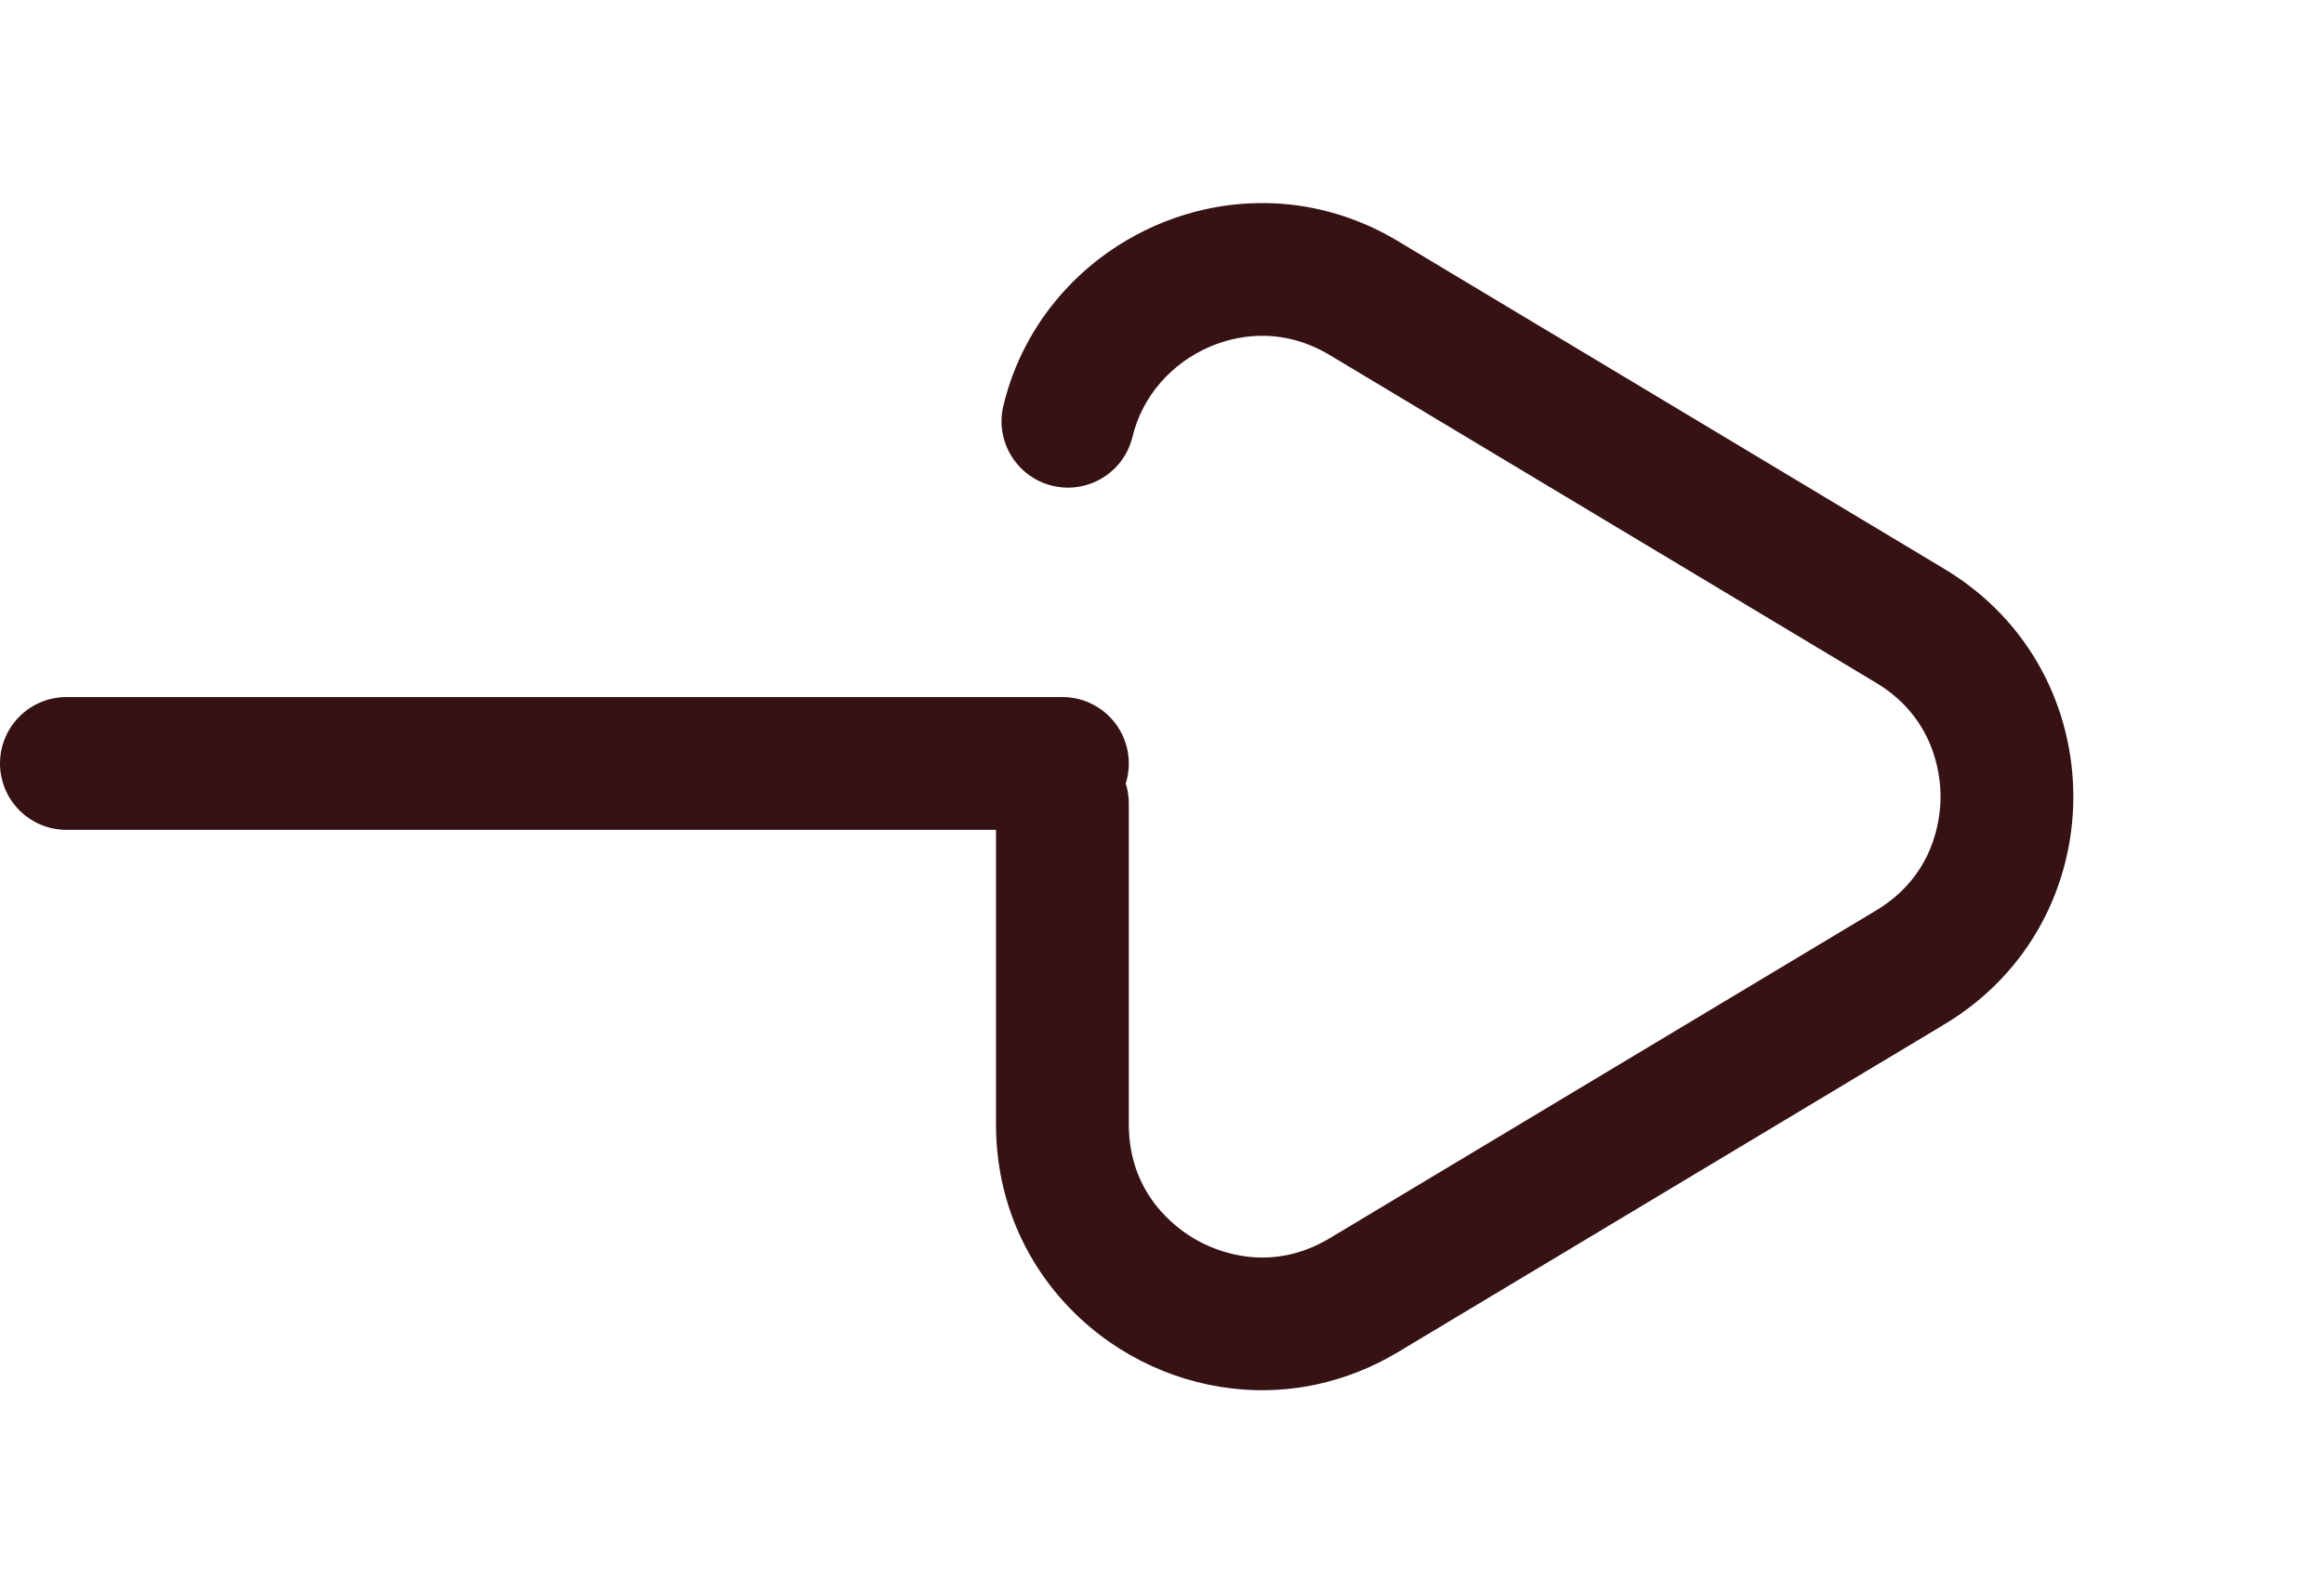 <svg xmlns="http://www.w3.org/2000/svg" width="35" height="24" viewBox="0 0 35 24">
  <g id="ico_arr" transform="translate(-599 -3978)">
    <line id="線_94" data-name="線 94" x2="15" transform="translate(600 3989.5)" fill="none" stroke="#361215" stroke-linecap="round" stroke-width="2"/>
    <g id="多角形_2" data-name="多角形 2" transform="translate(634 3978) rotate(90)" fill="none" stroke-linecap="round" stroke-dasharray="27 6">
      <path d="M8.57,5.717a4,4,0,0,1,6.86,0l4.935,8.225A4,4,0,0,1,16.935,20H7.065a4,4,0,0,1-3.43-6.058Z" stroke="none"/>
      <path d="M 12 3.775 C 13.327 3.775 14.653 4.422 15.43 5.717 L 15.43 5.717 C 15.43 5.717 15.507 5.845 15.642 6.07 L 15.642 6.07 C 15.777 6.295 15.97 6.616 16.201 7.002 L 16.201 7.002 C 16.432 7.387 16.702 7.837 16.992 8.319 L 16.992 8.319 C 17.281 8.801 17.589 9.315 17.898 9.829 L 17.898 9.829 C 18.206 10.343 18.514 10.857 18.804 11.339 L 18.804 11.339 C 18.884 11.473 18.962 11.604 19.039 11.731 L 19.042 11.737 C 19.043 11.739 19.045 11.741 19.046 11.743 L 19.046 11.743 C 19.052 11.753 19.058 11.763 19.064 11.773 L 19.064 11.773 C 19.119 11.864 19.172 11.954 19.225 12.042 L 19.225 12.042 C 19.241 12.069 19.257 12.095 19.273 12.122 L 19.273 12.122 C 19.275 12.126 19.278 12.13 19.28 12.134 L 19.281 12.135 C 19.282 12.136 19.282 12.137 19.283 12.139 L 19.284 12.14 C 19.286 12.143 19.288 12.146 19.29 12.15 L 19.29 12.15 C 19.292 12.153 19.294 12.156 19.296 12.16 L 19.296 12.16 C 19.304 12.173 19.312 12.187 19.32 12.2 L 19.32 12.2 C 19.335 12.224 19.349 12.249 19.364 12.273 L 19.364 12.273 C 19.366 12.276 19.367 12.279 19.369 12.282 L 19.369 12.282 C 19.412 12.353 19.454 12.423 19.494 12.49 L 19.494 12.49 C 19.495 12.492 19.496 12.494 19.497 12.495 L 19.497 12.495 C 19.502 12.503 19.507 12.511 19.511 12.519 L 19.511 12.519 C 19.513 12.522 19.515 12.525 19.517 12.528 L 19.517 12.528 C 19.522 12.537 19.528 12.547 19.533 12.556 L 19.536 12.56 C 19.54 12.566 19.544 12.573 19.547 12.579 L 19.547 12.579 C 19.548 12.58 19.549 12.582 19.55 12.583 L 19.551 12.585 C 19.552 12.586 19.552 12.587 19.552 12.587 L 19.554 12.59 C 19.554 12.59 19.555 12.591 19.555 12.591 L 19.558 12.597 C 19.558 12.597 19.559 12.598 19.559 12.598 L 19.561 12.602 C 19.562 12.603 19.562 12.603 19.563 12.604 L 19.563 12.604 C 19.565 12.608 19.566 12.611 19.568 12.614 L 19.572 12.62 C 19.573 12.621 19.573 12.622 19.574 12.623 L 19.574 12.623 C 19.576 12.626 19.578 12.63 19.58 12.633 L 19.589 12.649 C 19.59 12.651 19.591 12.652 19.593 12.655 L 19.594 12.657 C 19.608 12.68 19.622 12.703 19.635 12.725 L 19.638 12.731 C 19.651 12.751 19.663 12.771 19.675 12.791 L 19.678 12.797 C 19.717 12.861 19.754 12.923 19.789 12.982 L 19.789 12.982 C 19.834 13.056 19.876 13.127 19.916 13.194 L 19.916 13.194 C 19.925 13.208 19.933 13.222 19.941 13.235 L 19.941 13.235 C 19.98 13.3 20.017 13.361 20.051 13.418 L 20.051 13.418 C 20.052 13.42 20.053 13.422 20.055 13.424 L 20.055 13.424 C 20.055 13.425 20.056 13.426 20.056 13.427 L 20.056 13.427 C 20.072 13.453 20.087 13.478 20.102 13.503 L 20.102 13.503 C 20.113 13.521 20.123 13.538 20.133 13.556 L 20.134 13.557 C 20.14 13.567 20.146 13.577 20.152 13.587 L 20.153 13.589 C 20.154 13.591 20.156 13.593 20.157 13.595 L 20.157 13.595 C 20.158 13.596 20.158 13.597 20.159 13.598 L 20.159 13.598 C 20.172 13.621 20.186 13.643 20.198 13.664 L 20.198 13.664 C 20.199 13.665 20.2 13.667 20.201 13.668 L 20.201 13.668 C 20.202 13.67 20.203 13.671 20.204 13.673 L 20.204 13.673 C 20.204 13.674 20.205 13.675 20.206 13.676 L 20.206 13.677 C 20.206 13.677 20.207 13.678 20.207 13.678 L 20.207 13.679 C 20.208 13.68 20.209 13.681 20.209 13.682 L 20.213 13.688 C 20.216 13.694 20.22 13.7 20.223 13.705 L 20.225 13.708 C 20.225 13.709 20.225 13.709 20.226 13.71 L 20.228 13.713 C 20.233 13.722 20.238 13.73 20.243 13.739 L 20.244 13.739 C 20.25 13.749 20.255 13.759 20.261 13.768 L 20.261 13.769 C 20.273 13.789 20.284 13.807 20.294 13.824 L 20.295 13.824 C 20.299 13.831 20.303 13.838 20.306 13.844 L 20.306 13.844 C 20.309 13.848 20.311 13.851 20.313 13.855 L 20.313 13.855 C 20.313 13.856 20.314 13.856 20.314 13.856 L 20.315 13.858 C 20.315 13.859 20.316 13.86 20.316 13.861 L 20.316 13.861 C 20.318 13.863 20.319 13.865 20.32 13.866 L 20.32 13.866 C 20.347 13.912 20.363 13.938 20.365 13.942 L 20.365 13.942 C 20.365 13.942 20.365 13.942 20.365 13.942 L 20.365 13.942 C 20.365 13.942 20.365 13.942 20.365 13.942 L 20.365 13.942 C 20.603 14.339 20.763 14.752 20.853 15.167 C 21.065 16.147 20.886 17.141 20.416 17.971 C 20.294 18.186 20.153 18.39 19.994 18.579 C 19.31 19.396 18.298 19.951 17.098 19.997 C 17.044 19.999 16.99 20 16.935 20 C 16.935 20 12.104 20 12.104 20 C 11.551 20 11.104 19.552 11.104 19 C 11.104 18.448 11.551 18 12.104 18 L 16.935 18 C 17.988 18 18.503 17.29 18.676 16.985 C 18.848 16.68 19.192 15.873 18.65 14.971 L 13.715 6.746 C 13.189 5.869 12.34 5.775 12 5.775 C 12 5.775 12 5.775 12 5.775 C 11.66 5.775 10.811 5.869 10.285 6.746 L 5.35 14.971 C 4.896 15.728 5.071 16.42 5.217 16.766 C 5.466 17.359 5.975 17.8 6.578 17.944 C 7.115 18.073 7.446 18.612 7.318 19.149 C 7.189 19.686 6.649 20.018 6.112 19.889 C 5.473 19.736 4.907 19.432 4.441 19.025 C 4.441 19.025 4.441 19.025 4.441 19.025 C 4.412 18.999 4.384 18.973 4.355 18.947 C 4.355 18.947 4.355 18.947 4.355 18.947 C 4.327 18.921 4.299 18.894 4.272 18.867 C 4.272 18.867 4.271 18.867 4.271 18.867 C 4.263 18.859 4.254 18.85 4.246 18.842 C 4.246 18.842 4.246 18.842 4.246 18.842 C 4.237 18.833 4.229 18.825 4.22 18.816 C 4.22 18.816 4.22 18.816 4.22 18.816 C 4.21 18.806 4.2 18.795 4.19 18.785 C 4.19 18.785 4.19 18.785 4.19 18.785 C 4.183 18.778 4.177 18.771 4.17 18.764 C 4.17 18.764 4.17 18.764 4.17 18.764 C 4.169 18.762 4.167 18.761 4.165 18.759 C 4.165 18.759 4.165 18.759 4.165 18.759 C 4.164 18.757 4.162 18.755 4.16 18.754 C 4.16 18.754 4.16 18.753 4.16 18.753 C 4.155 18.747 4.149 18.741 4.143 18.735 C 4.143 18.735 4.143 18.735 4.143 18.735 C 4.142 18.734 4.141 18.733 4.14 18.732 C 4.14 18.731 4.139 18.73 4.138 18.73 C 4.137 18.729 4.136 18.728 4.135 18.727 C 4.135 18.726 4.134 18.725 4.133 18.724 C 4.129 18.72 4.125 18.716 4.122 18.712 C 4.121 18.711 4.12 18.71 4.119 18.709 C 4.118 18.708 4.117 18.707 4.117 18.706 C 4.116 18.705 4.115 18.705 4.114 18.704 C 4.113 18.703 4.112 18.702 4.112 18.701 C 4.111 18.7 4.11 18.699 4.109 18.698 C 4.108 18.697 4.107 18.696 4.107 18.695 C 4.106 18.695 4.107 18.695 4.106 18.695 C 4.103 18.692 4.1 18.688 4.097 18.685 C 4.096 18.684 4.096 18.683 4.095 18.682 C 4.094 18.681 4.093 18.681 4.093 18.68 C 4.092 18.679 4.091 18.678 4.09 18.677 C 4.089 18.676 4.088 18.675 4.088 18.674 C 4.087 18.673 4.086 18.672 4.085 18.671 C 4.084 18.67 4.083 18.669 4.083 18.668 C 4.082 18.668 4.082 18.668 4.082 18.668 C 4.079 18.665 4.076 18.661 4.073 18.658 C 4.072 18.657 4.072 18.656 4.071 18.655 C 4.07 18.654 4.069 18.653 4.068 18.653 C 4.068 18.652 4.067 18.651 4.066 18.65 C 4.065 18.649 4.065 18.648 4.064 18.647 C 4.063 18.646 4.062 18.645 4.061 18.644 C 4.06 18.643 4.06 18.642 4.059 18.641 C 4.058 18.641 4.057 18.64 4.056 18.639 C 4.056 18.638 4.056 18.638 4.056 18.638 C 4.054 18.636 4.052 18.633 4.049 18.631 C 4.049 18.63 4.048 18.629 4.047 18.628 C 4.047 18.627 4.046 18.627 4.045 18.626 C 4.044 18.625 4.043 18.624 4.043 18.623 C 4.042 18.622 4.041 18.621 4.04 18.62 C 4.039 18.619 4.039 18.618 4.038 18.617 C 4.037 18.616 4.036 18.615 4.035 18.614 C 4.035 18.613 4.034 18.613 4.033 18.612 C 4.032 18.61 4.031 18.61 4.03 18.609 C 4.03 18.608 4.03 18.608 4.03 18.608 C 4.028 18.606 4.027 18.605 4.026 18.603 C 4.026 18.603 4.026 18.603 4.026 18.603 C 4.025 18.602 4.024 18.601 4.023 18.6 C 4.023 18.599 4.022 18.598 4.021 18.597 C 4.02 18.596 4.019 18.595 4.018 18.594 C 4.017 18.593 4.017 18.592 4.016 18.591 C 4.015 18.59 4.014 18.589 4.013 18.589 C 4.013 18.588 4.012 18.587 4.011 18.586 C 4.01 18.585 4.009 18.584 4.008 18.583 C 4.008 18.582 4.007 18.581 4.006 18.58 C 4.006 18.579 4.005 18.579 4.005 18.578 C 4.004 18.577 4.003 18.576 4.002 18.575 C 4.002 18.574 4.001 18.573 4 18.573 C 3.999 18.571 3.998 18.571 3.997 18.569 C 3.997 18.569 3.996 18.568 3.995 18.567 C 3.994 18.566 3.993 18.565 3.993 18.564 C 3.992 18.563 3.991 18.562 3.99 18.561 C 3.989 18.56 3.989 18.559 3.988 18.558 C 3.987 18.557 3.986 18.556 3.985 18.555 C 3.984 18.554 3.983 18.552 3.982 18.551 C 3.982 18.551 3.982 18.551 3.982 18.551 C 3.98 18.549 3.979 18.547 3.977 18.545 C 3.977 18.545 3.977 18.545 3.977 18.545 C 3.976 18.544 3.975 18.543 3.975 18.542 C 3.974 18.541 3.973 18.54 3.972 18.539 C 3.971 18.538 3.97 18.537 3.97 18.536 C 3.969 18.535 3.968 18.534 3.967 18.533 C 3.966 18.532 3.966 18.531 3.965 18.53 C 3.964 18.528 3.963 18.527 3.962 18.526 C 3.961 18.525 3.96 18.524 3.96 18.523 C 3.959 18.523 3.959 18.523 3.959 18.523 C 3.956 18.519 3.953 18.515 3.95 18.511 C 3.949 18.51 3.948 18.509 3.947 18.508 C 3.946 18.507 3.945 18.506 3.945 18.505 C 3.944 18.504 3.943 18.503 3.942 18.502 C 3.941 18.501 3.941 18.5 3.94 18.499 C 3.939 18.498 3.938 18.497 3.937 18.495 C 3.937 18.495 3.937 18.495 3.937 18.495 C 3.934 18.491 3.93 18.487 3.927 18.483 C 3.927 18.482 3.927 18.482 3.927 18.482 C 3.926 18.481 3.926 18.48 3.925 18.479 C 3.925 18.479 3.925 18.479 3.925 18.479 C 3.924 18.478 3.923 18.477 3.922 18.476 C 3.922 18.475 3.921 18.474 3.92 18.473 C 3.919 18.472 3.918 18.471 3.917 18.47 C 3.917 18.47 3.917 18.47 3.917 18.47 C 3.916 18.469 3.916 18.468 3.915 18.467 C 3.915 18.467 3.915 18.467 3.915 18.467 C 3.91 18.461 3.905 18.454 3.9 18.448 C 3.9 18.447 3.899 18.446 3.898 18.445 C 3.898 18.445 3.898 18.445 3.898 18.445 C 3.897 18.444 3.896 18.443 3.895 18.442 C 3.895 18.442 3.895 18.442 3.895 18.442 C 3.368 17.752 3.063 16.898 3.059 16.013 C 3.059 16.013 3.059 16.013 3.059 16.013 C 3.059 16.005 3.059 15.997 3.059 15.989 C 3.059 15.989 3.059 15.989 3.059 15.989 C 3.059 15.986 3.059 15.984 3.059 15.981 C 3.059 15.981 3.059 15.981 3.059 15.981 C 3.059 15.975 3.059 15.97 3.059 15.965 C 3.059 15.965 3.059 15.964 3.059 15.964 C 3.059 15.963 3.059 15.962 3.059 15.961 C 3.059 15.961 3.059 15.96 3.059 15.96 C 3.059 15.959 3.059 15.958 3.059 15.957 C 3.059 15.957 3.059 15.956 3.059 15.956 C 3.059 15.955 3.059 15.954 3.059 15.952 C 3.059 15.952 3.059 15.952 3.059 15.952 C 3.059 15.951 3.059 15.95 3.059 15.948 C 3.059 15.948 3.059 15.948 3.059 15.948 C 3.059 15.943 3.059 15.938 3.059 15.932 C 3.059 15.932 3.059 15.932 3.059 15.932 C 3.059 15.931 3.059 15.929 3.059 15.928 C 3.059 15.928 3.059 15.928 3.059 15.928 C 3.059 15.927 3.059 15.926 3.059 15.924 C 3.059 15.924 3.059 15.924 3.059 15.924 C 3.059 15.923 3.059 15.921 3.059 15.92 C 3.059 15.92 3.059 15.92 3.059 15.92 C 3.059 15.919 3.059 15.917 3.059 15.916 C 3.059 15.916 3.059 15.916 3.059 15.916 C 3.059 15.913 3.059 15.91 3.06 15.908 C 3.06 15.908 3.06 15.907 3.06 15.907 C 3.06 15.906 3.06 15.905 3.06 15.904 C 3.06 15.903 3.06 15.903 3.06 15.903 C 3.06 15.902 3.06 15.901 3.06 15.9 C 3.06 15.9 3.06 15.899 3.06 15.899 C 3.06 15.898 3.06 15.897 3.06 15.896 C 3.06 15.896 3.06 15.895 3.06 15.895 C 3.06 15.894 3.06 15.893 3.06 15.892 C 3.06 15.892 3.06 15.891 3.06 15.891 C 3.06 15.89 3.06 15.889 3.06 15.888 C 3.06 15.888 3.06 15.887 3.06 15.887 C 3.06 15.883 3.06 15.879 3.06 15.875 C 3.06 15.874 3.06 15.873 3.06 15.871 C 3.06 15.871 3.06 15.871 3.06 15.87 C 3.061 15.869 3.061 15.869 3.061 15.868 C 3.061 15.867 3.061 15.867 3.061 15.866 C 3.061 15.865 3.061 15.865 3.061 15.864 C 3.061 15.862 3.061 15.861 3.061 15.86 C 3.061 15.859 3.061 15.859 3.061 15.858 C 3.061 15.857 3.061 15.856 3.061 15.855 C 3.061 15.855 3.061 15.855 3.061 15.855 C 3.061 15.852 3.061 15.849 3.061 15.847 C 3.061 15.847 3.061 15.846 3.061 15.846 C 3.061 15.845 3.061 15.844 3.061 15.843 C 3.061 15.842 3.062 15.84 3.062 15.839 C 3.062 15.838 3.062 15.836 3.062 15.835 C 3.062 15.834 3.062 15.832 3.062 15.831 C 3.062 15.83 3.062 15.828 3.062 15.827 C 3.062 15.827 3.062 15.826 3.062 15.826 C 3.062 15.825 3.062 15.824 3.062 15.823 C 3.062 15.822 3.062 15.822 3.062 15.822 C 3.062 15.821 3.062 15.82 3.062 15.818 C 3.063 15.817 3.063 15.816 3.063 15.814 C 3.063 15.813 3.063 15.812 3.063 15.81 C 3.063 15.809 3.063 15.808 3.063 15.806 C 3.063 15.805 3.063 15.804 3.063 15.803 C 3.063 15.801 3.063 15.8 3.063 15.799 C 3.063 15.797 3.064 15.796 3.064 15.795 C 3.064 15.794 3.064 15.794 3.064 15.793 C 3.064 15.792 3.064 15.791 3.064 15.79 C 3.064 15.789 3.064 15.789 3.064 15.789 C 3.064 15.788 3.064 15.787 3.064 15.786 C 3.064 15.784 3.064 15.783 3.064 15.782 C 3.064 15.781 3.064 15.779 3.064 15.778 C 3.065 15.777 3.065 15.775 3.065 15.774 C 3.065 15.773 3.065 15.772 3.065 15.77 C 3.065 15.769 3.065 15.768 3.065 15.766 C 3.065 15.765 3.065 15.764 3.065 15.763 C 3.065 15.76 3.066 15.757 3.066 15.755 C 3.066 15.754 3.066 15.752 3.066 15.751 C 3.066 15.75 3.066 15.748 3.066 15.747 C 3.066 15.746 3.066 15.745 3.067 15.743 C 3.067 15.742 3.067 15.741 3.067 15.74 C 3.067 15.738 3.067 15.737 3.067 15.736 C 3.067 15.734 3.067 15.733 3.067 15.732 C 3.067 15.732 3.067 15.731 3.067 15.731 C 3.067 15.729 3.068 15.727 3.068 15.725 C 3.068 15.724 3.068 15.723 3.068 15.722 C 3.068 15.721 3.068 15.719 3.068 15.718 C 3.068 15.717 3.068 15.716 3.068 15.715 C 3.069 15.713 3.069 15.712 3.069 15.711 C 3.069 15.71 3.069 15.708 3.069 15.707 C 3.069 15.706 3.069 15.704 3.069 15.703 C 3.069 15.703 3.069 15.703 3.069 15.703 C 3.07 15.699 3.07 15.696 3.07 15.692 C 3.07 15.691 3.07 15.69 3.07 15.689 C 3.07 15.688 3.071 15.687 3.071 15.686 C 3.071 15.685 3.071 15.683 3.071 15.682 C 3.071 15.681 3.071 15.679 3.071 15.678 C 3.071 15.677 3.071 15.676 3.072 15.674 C 3.072 15.674 3.072 15.674 3.072 15.674 C 3.072 15.669 3.072 15.665 3.073 15.66 C 3.073 15.659 3.073 15.658 3.073 15.657 C 3.073 15.655 3.073 15.654 3.073 15.653 C 3.073 15.652 3.074 15.651 3.074 15.649 C 3.074 15.648 3.074 15.647 3.074 15.646 C 3.074 15.645 3.074 15.645 3.074 15.645 C 3.075 15.638 3.075 15.631 3.076 15.624 C 3.076 15.624 3.076 15.624 3.076 15.624 C 3.076 15.622 3.076 15.621 3.076 15.62 C 3.076 15.62 3.076 15.62 3.076 15.62 C 3.076 15.619 3.077 15.618 3.077 15.617 C 3.077 15.617 3.077 15.616 3.077 15.616 C 3.077 15.609 3.078 15.602 3.079 15.595 C 3.079 15.595 3.079 15.595 3.079 15.595 C 3.079 15.594 3.079 15.593 3.079 15.591 C 3.079 15.591 3.079 15.591 3.079 15.591 C 3.13 15.102 3.274 14.609 3.525 14.136 C 3.525 14.136 3.525 14.136 3.525 14.136 C 3.526 14.135 3.526 14.134 3.527 14.133 C 3.527 14.133 3.527 14.133 3.527 14.133 C 3.528 14.131 3.528 14.13 3.529 14.129 C 3.529 14.129 3.529 14.129 3.529 14.129 C 3.533 14.122 3.536 14.115 3.54 14.109 C 3.54 14.109 3.54 14.108 3.54 14.108 C 3.541 14.107 3.541 14.106 3.542 14.105 C 3.542 14.105 3.542 14.105 3.542 14.105 C 3.543 14.104 3.543 14.103 3.544 14.102 C 3.544 14.101 3.544 14.101 3.544 14.101 C 3.545 14.1 3.545 14.099 3.546 14.098 C 3.546 14.098 3.546 14.098 3.546 14.098 C 3.549 14.092 3.552 14.086 3.555 14.081 C 3.556 14.08 3.556 14.079 3.557 14.077 C 3.557 14.076 3.558 14.075 3.559 14.074 C 3.56 14.073 3.56 14.072 3.561 14.07 C 3.561 14.07 3.561 14.07 3.561 14.07 C 3.562 14.069 3.562 14.068 3.563 14.067 C 3.563 14.067 3.563 14.066 3.563 14.066 C 3.565 14.062 3.568 14.058 3.57 14.053 C 3.571 14.052 3.572 14.051 3.572 14.05 C 3.573 14.049 3.574 14.048 3.574 14.046 C 3.575 14.045 3.576 14.044 3.576 14.043 C 3.577 14.042 3.578 14.04 3.578 14.039 C 3.579 14.038 3.58 14.037 3.58 14.035 C 3.581 14.035 3.581 14.035 3.581 14.035 C 3.582 14.032 3.584 14.029 3.586 14.026 C 3.586 14.025 3.587 14.024 3.588 14.022 C 3.588 14.021 3.589 14.02 3.59 14.019 C 3.59 14.018 3.591 14.016 3.592 14.015 C 3.593 14.014 3.593 14.013 3.594 14.012 C 3.595 14.01 3.595 14.009 3.596 14.008 C 3.597 14.007 3.597 14.006 3.598 14.004 C 3.598 14.004 3.599 14.003 3.599 14.003 C 3.6 14.002 3.601 14 3.602 13.998 C 3.602 13.997 3.603 13.996 3.604 13.995 C 3.604 13.994 3.605 13.993 3.606 13.991 C 3.606 13.99 3.607 13.989 3.608 13.988 C 3.608 13.986 3.609 13.985 3.61 13.984 C 3.611 13.983 3.611 13.982 3.612 13.98 C 3.613 13.979 3.613 13.978 3.614 13.977 C 3.615 13.976 3.616 13.974 3.616 13.973 C 3.617 13.972 3.618 13.971 3.618 13.97 C 3.619 13.968 3.62 13.967 3.621 13.966 C 3.621 13.965 3.622 13.963 3.623 13.962 C 3.623 13.961 3.624 13.96 3.625 13.958 C 3.626 13.957 3.626 13.956 3.627 13.955 C 3.628 13.953 3.629 13.952 3.629 13.951 C 3.63 13.95 3.631 13.948 3.632 13.947 C 3.632 13.947 3.632 13.946 3.633 13.946 C 3.633 13.944 3.634 13.943 3.635 13.942 L 3.635 13.942 C 3.635 13.942 3.635 13.942 3.635 13.942 L 3.635 13.942 C 3.635 13.942 3.635 13.942 3.635 13.942 L 3.635 13.942 C 3.637 13.938 3.653 13.912 3.68 13.866 L 3.68 13.866 C 3.681 13.865 3.682 13.863 3.684 13.861 L 3.684 13.861 C 3.684 13.86 3.685 13.859 3.685 13.858 L 3.686 13.856 C 3.686 13.856 3.687 13.856 3.687 13.855 L 3.687 13.855 C 3.689 13.851 3.691 13.848 3.694 13.844 L 3.694 13.844 C 3.697 13.838 3.701 13.831 3.705 13.824 L 3.706 13.824 C 3.716 13.807 3.727 13.789 3.739 13.769 L 3.739 13.768 C 3.745 13.759 3.75 13.749 3.756 13.739 L 3.757 13.739 C 3.762 13.73 3.767 13.722 3.772 13.713 L 3.774 13.71 C 3.775 13.709 3.775 13.709 3.775 13.708 L 3.777 13.705 C 3.78 13.7 3.784 13.694 3.787 13.688 L 3.791 13.682 C 3.791 13.681 3.792 13.68 3.793 13.679 L 3.793 13.678 C 3.793 13.678 3.794 13.677 3.794 13.677 L 3.794 13.676 C 3.795 13.675 3.796 13.674 3.796 13.673 L 3.796 13.673 C 3.797 13.671 3.798 13.67 3.799 13.668 L 3.799 13.668 C 3.8 13.667 3.801 13.665 3.802 13.664 L 3.802 13.664 C 3.814 13.643 3.828 13.621 3.841 13.598 L 3.841 13.598 C 3.842 13.597 3.842 13.596 3.843 13.595 L 3.843 13.595 C 3.844 13.593 3.846 13.591 3.847 13.589 L 3.848 13.587 C 3.854 13.577 3.86 13.567 3.866 13.557 L 3.867 13.556 C 3.877 13.538 3.887 13.521 3.898 13.503 L 3.898 13.503 C 3.913 13.478 3.928 13.453 3.944 13.427 L 3.944 13.427 C 3.944 13.426 3.945 13.425 3.945 13.424 L 3.945 13.424 C 3.947 13.422 3.948 13.42 3.949 13.418 L 3.949 13.418 C 3.983 13.361 4.02 13.3 4.059 13.235 L 4.059 13.235 C 4.067 13.222 4.075 13.208 4.084 13.194 L 4.084 13.194 C 4.124 13.127 4.166 13.056 4.211 12.982 L 4.211 12.982 C 4.246 12.923 4.283 12.861 4.322 12.797 L 4.325 12.791 C 4.337 12.771 4.349 12.751 4.362 12.731 L 4.365 12.725 C 4.378 12.703 4.392 12.68 4.406 12.657 L 4.407 12.655 C 4.409 12.652 4.41 12.651 4.411 12.649 L 4.42 12.633 C 4.422 12.63 4.424 12.626 4.426 12.623 L 4.426 12.623 C 4.427 12.622 4.427 12.621 4.428 12.62 L 4.432 12.614 C 4.434 12.611 4.435 12.608 4.437 12.604 L 4.437 12.604 C 4.438 12.603 4.438 12.603 4.439 12.602 L 4.441 12.598 C 4.441 12.598 4.442 12.597 4.442 12.597 L 4.445 12.591 C 4.445 12.591 4.446 12.59 4.446 12.59 L 4.448 12.587 C 4.448 12.587 4.448 12.586 4.449 12.585 L 4.45 12.583 C 4.451 12.582 4.452 12.58 4.453 12.579 L 4.453 12.579 C 4.456 12.573 4.46 12.566 4.464 12.56 L 4.467 12.556 C 4.472 12.547 4.478 12.537 4.483 12.528 L 4.483 12.528 C 4.485 12.525 4.487 12.522 4.489 12.519 L 4.489 12.519 C 4.493 12.511 4.498 12.503 4.503 12.495 L 4.503 12.495 C 4.504 12.494 4.505 12.492 4.506 12.49 L 4.506 12.49 C 4.546 12.423 4.588 12.353 4.631 12.282 L 4.631 12.282 C 4.633 12.279 4.635 12.276 4.636 12.273 L 4.636 12.273 C 4.651 12.249 4.665 12.224 4.68 12.2 L 4.68 12.2 C 4.688 12.187 4.696 12.173 4.704 12.16 L 4.704 12.16 C 4.706 12.156 4.708 12.153 4.71 12.15 L 4.71 12.15 C 4.712 12.146 4.714 12.143 4.716 12.14 L 4.717 12.139 C 4.718 12.137 4.718 12.136 4.719 12.135 L 4.72 12.134 C 4.722 12.13 4.725 12.126 4.727 12.122 L 4.727 12.122 C 4.743 12.095 4.759 12.069 4.775 12.042 L 4.775 12.042 C 4.828 11.954 4.881 11.864 4.936 11.773 L 4.936 11.773 C 4.942 11.763 4.948 11.753 4.954 11.743 L 4.954 11.743 C 4.955 11.741 4.957 11.739 4.958 11.737 L 4.961 11.731 C 5.038 11.604 5.116 11.473 5.196 11.339 L 5.196 11.339 C 5.486 10.857 5.794 10.343 6.102 9.829 L 6.102 9.829 C 6.411 9.315 6.719 8.801 7.008 8.319 L 7.008 8.319 C 7.298 7.837 7.568 7.387 7.799 7.002 L 7.799 7.002 C 8.03 6.616 8.223 6.295 8.358 6.07 L 8.358 6.07 C 8.493 5.845 8.57 5.717 8.57 5.717 L 8.57 5.717 C 9.347 4.422 10.673 3.775 12 3.775 Z" stroke="none" fill="#361215"/>
    </g>
  </g>
</svg>
